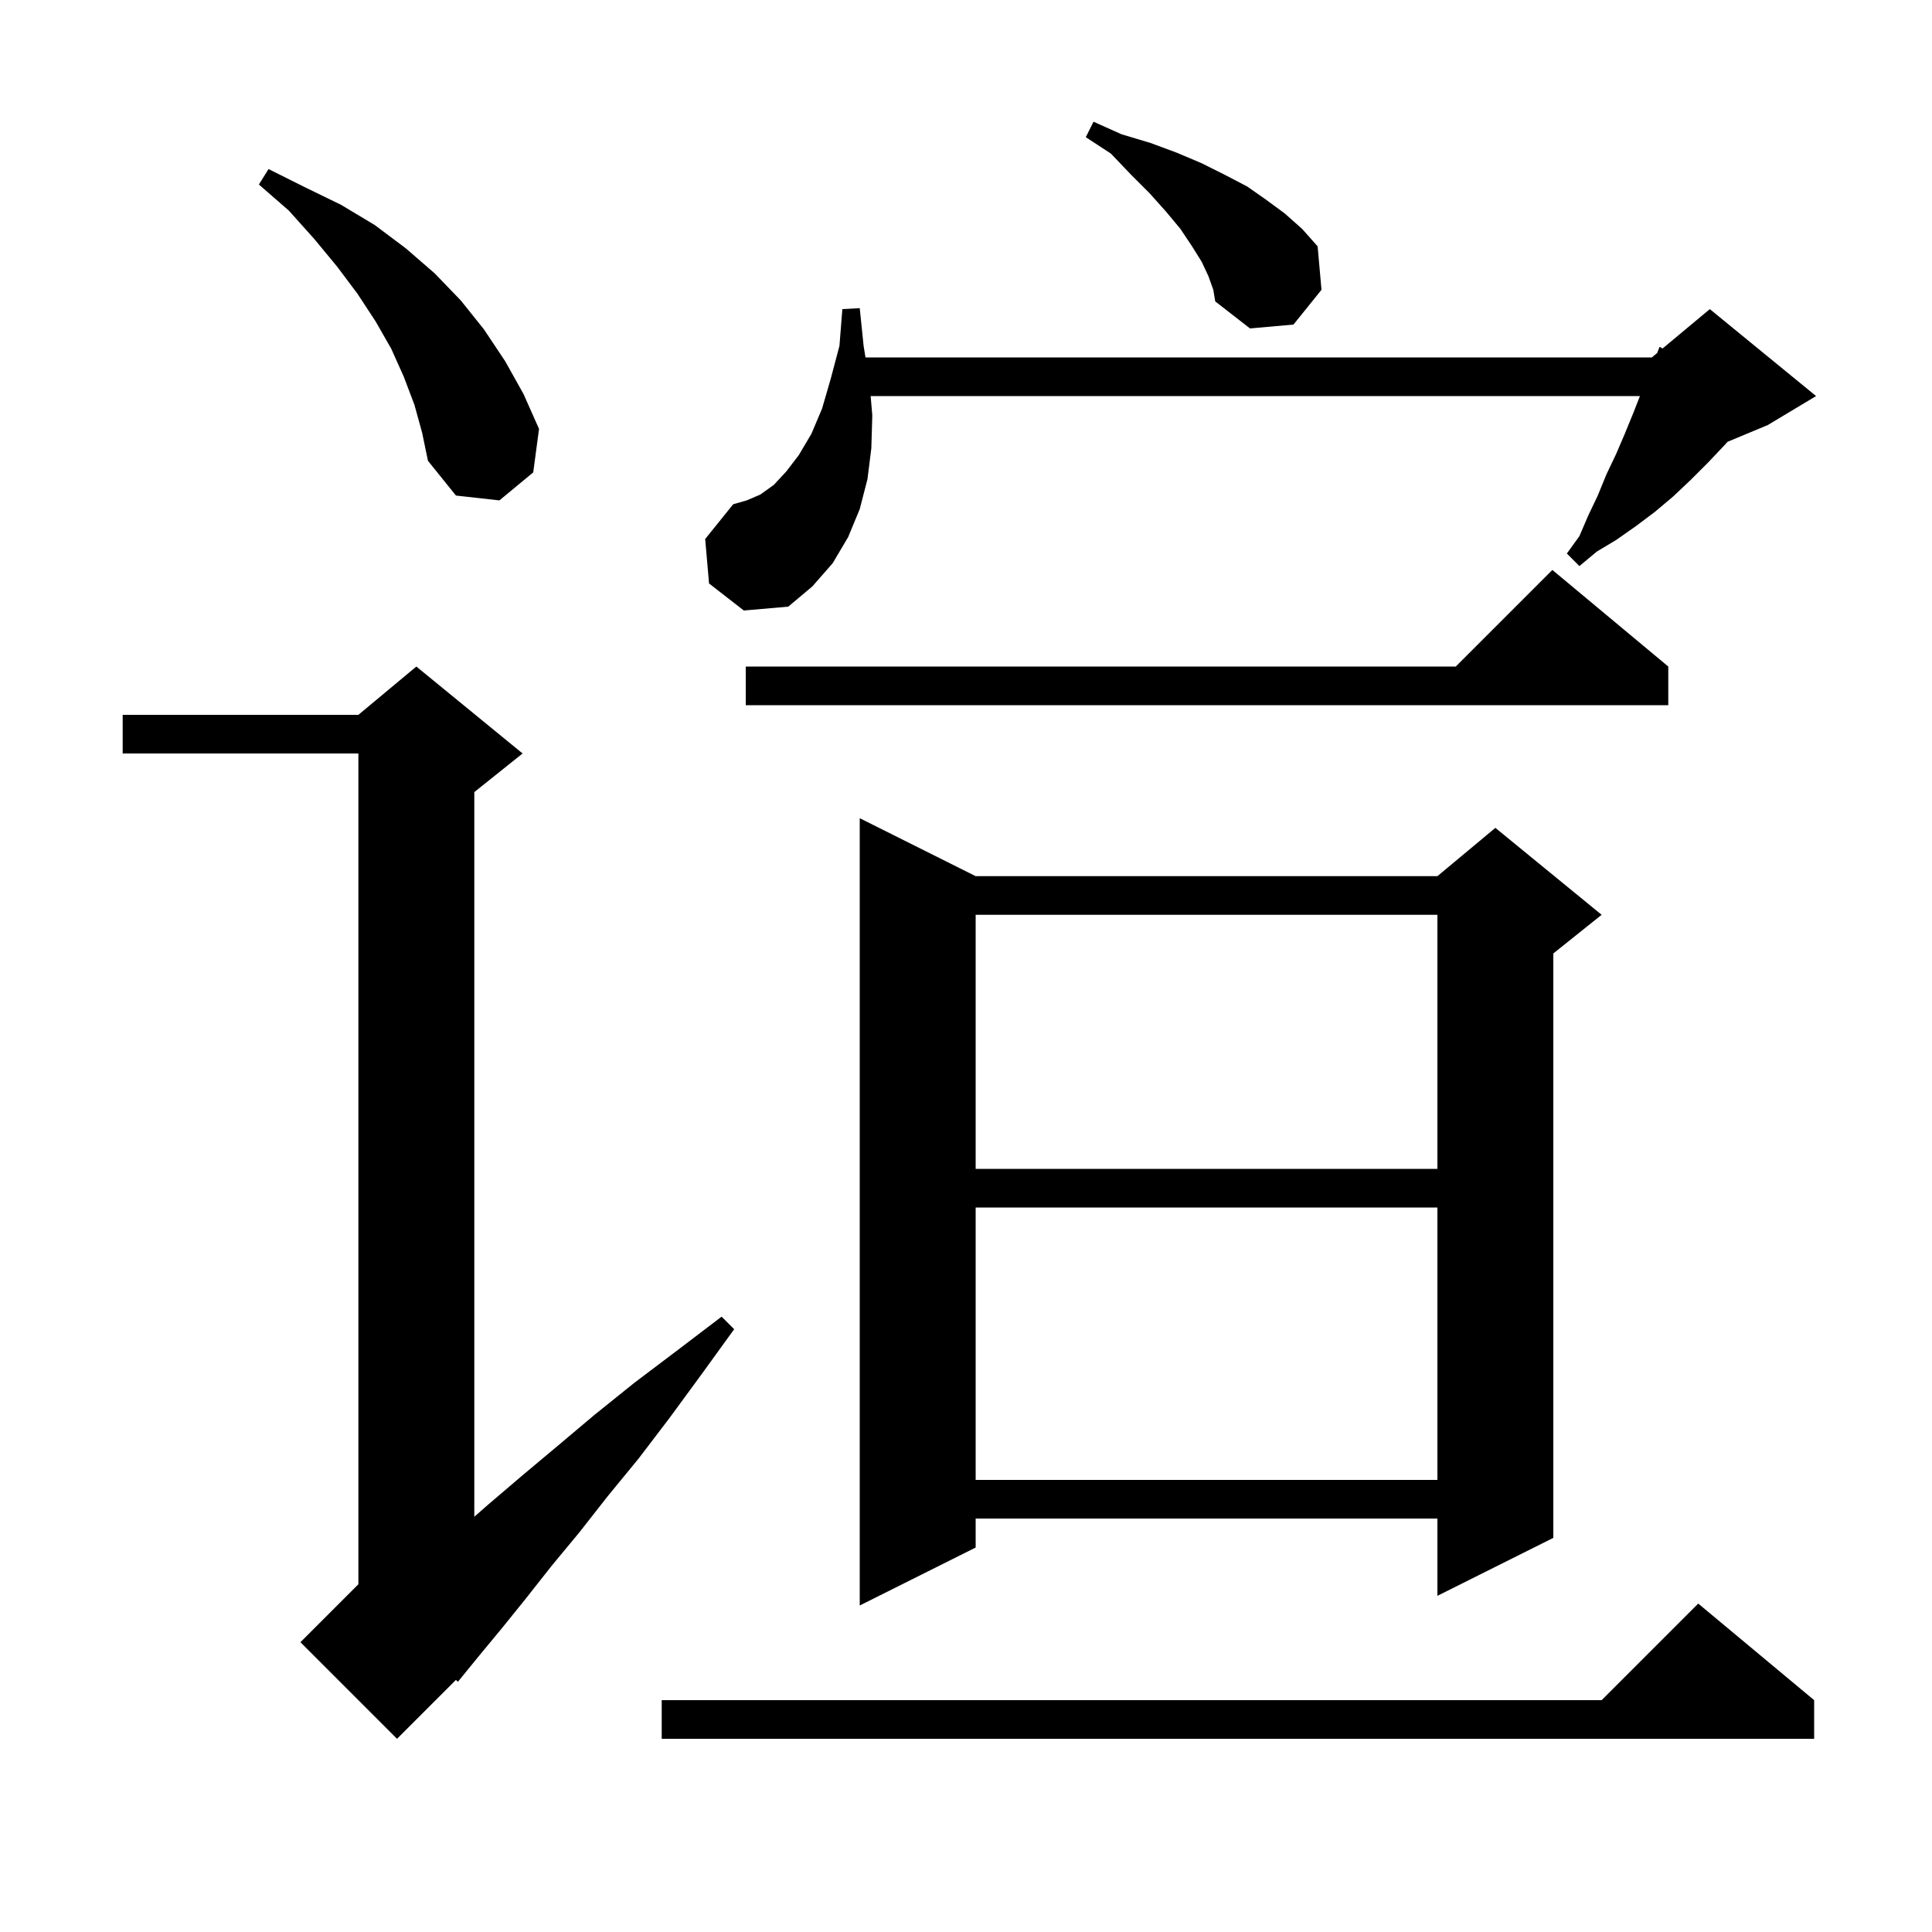 <svg xmlns="http://www.w3.org/2000/svg" xmlns:xlink="http://www.w3.org/1999/xlink" version="1.1" baseProfile="full" viewBox="0 0 200 200" width="200" height="200"><g fill="currentColor"><path d="M 54.1 78.0 L 49.1 82.0 L 49.1 157.012 L 50.6 155.7 L 54.0 152.8 L 57.7 149.7 L 61.5 146.5 L 65.6 143.2 L 70.1 139.8 L 74.7 136.3 L 76.0 137.6 L 72.6 142.3 L 69.3 146.8 L 66.1 151.0 L 62.9 154.9 L 60.0 158.6 L 57.1 162.1 L 54.5 165.4 L 52.0 168.5 L 49.6 171.4 L 47.4 174.1 L 47.196 173.904 L 41.1 180.0 L 31.1 170.0 L 37.1 164.0 L 37.1 78.0 L 12.7 78.0 L 12.7 74.0 L 37.1 74.0 L 43.1 69.0 Z M 187.8 176.0 L 187.8 180.0 L 68.5 180.0 L 68.5 176.0 L 165.8 176.0 L 175.8 166.0 Z M 101.0 90.7 L 148.8 90.7 L 154.8 85.7 L 165.8 94.7 L 160.8 98.7 L 160.8 159.2 L 148.8 165.2 L 148.8 157.2 L 101.0 157.2 L 101.0 160.2 L 89.0 166.2 L 89.0 84.7 Z M 101.0 125.0 L 101.0 153.2 L 148.8 153.2 L 148.8 125.0 Z M 101.0 94.7 L 101.0 121.0 L 148.8 121.0 L 148.8 94.7 Z M 172.7 69.0 L 172.7 73.0 L 77.2 73.0 L 77.2 69.0 L 150.7 69.0 L 160.7 59.0 Z M 73.4 60.4 L 73.0 55.8 L 75.9 52.2 L 77.3 51.8 L 78.7 51.2 L 80.1 50.2 L 81.4 48.8 L 82.7 47.1 L 84.0 44.9 L 85.1 42.3 L 86.0 39.2 L 86.9 35.8 L 87.2 32.0 L 89.0 31.9 L 89.4 35.8 L 89.595 37.0 L 171.0 37.0 L 171.548 36.543 L 171.8 35.9 L 172.105 36.079 L 177.0 32.0 L 188.0 41.0 L 183.0 44.0 L 178.84 45.733 L 178.6 46.0 L 176.8 47.9 L 175.0 49.7 L 173.2 51.4 L 171.3 53.0 L 169.3 54.5 L 167.3 55.9 L 165.3 57.1 L 163.5 58.6 L 162.2 57.3 L 163.5 55.5 L 164.4 53.4 L 165.4 51.3 L 166.3 49.1 L 167.3 47.0 L 168.2 44.9 L 169.1 42.7 L 169.765 41.0 L 90.129 41.0 L 90.3 43.0 L 90.2 46.4 L 89.8 49.6 L 89.0 52.7 L 87.8 55.6 L 86.2 58.3 L 84.1 60.7 L 81.6 62.8 L 77.0 63.2 Z M 42.9 41.9 L 41.8 39.0 L 40.5 36.1 L 38.9 33.3 L 37.0 30.4 L 34.9 27.6 L 32.5 24.7 L 29.9 21.8 L 26.8 19.1 L 27.8 17.5 L 31.6 19.4 L 35.3 21.2 L 38.8 23.3 L 42.0 25.7 L 45.0 28.3 L 47.7 31.1 L 50.1 34.1 L 52.3 37.4 L 54.2 40.8 L 55.8 44.4 L 55.2 48.9 L 51.7 51.8 L 47.2 51.3 L 44.3 47.7 L 43.7 44.8 Z M 125.1 28.6 L 124.4 27.1 L 123.4 25.5 L 122.2 23.7 L 120.7 21.9 L 119.0 20.0 L 117.1 18.1 L 115.0 15.9 L 112.4 14.2 L 113.2 12.6 L 116.1 13.9 L 119.1 14.8 L 121.8 15.8 L 124.4 16.9 L 126.8 18.1 L 129.1 19.3 L 131.1 20.7 L 133.0 22.1 L 134.8 23.7 L 136.4 25.5 L 136.8 30.0 L 133.9 33.6 L 129.4 34.0 L 125.8 31.2 L 125.6 30.0 Z "/></g></svg>